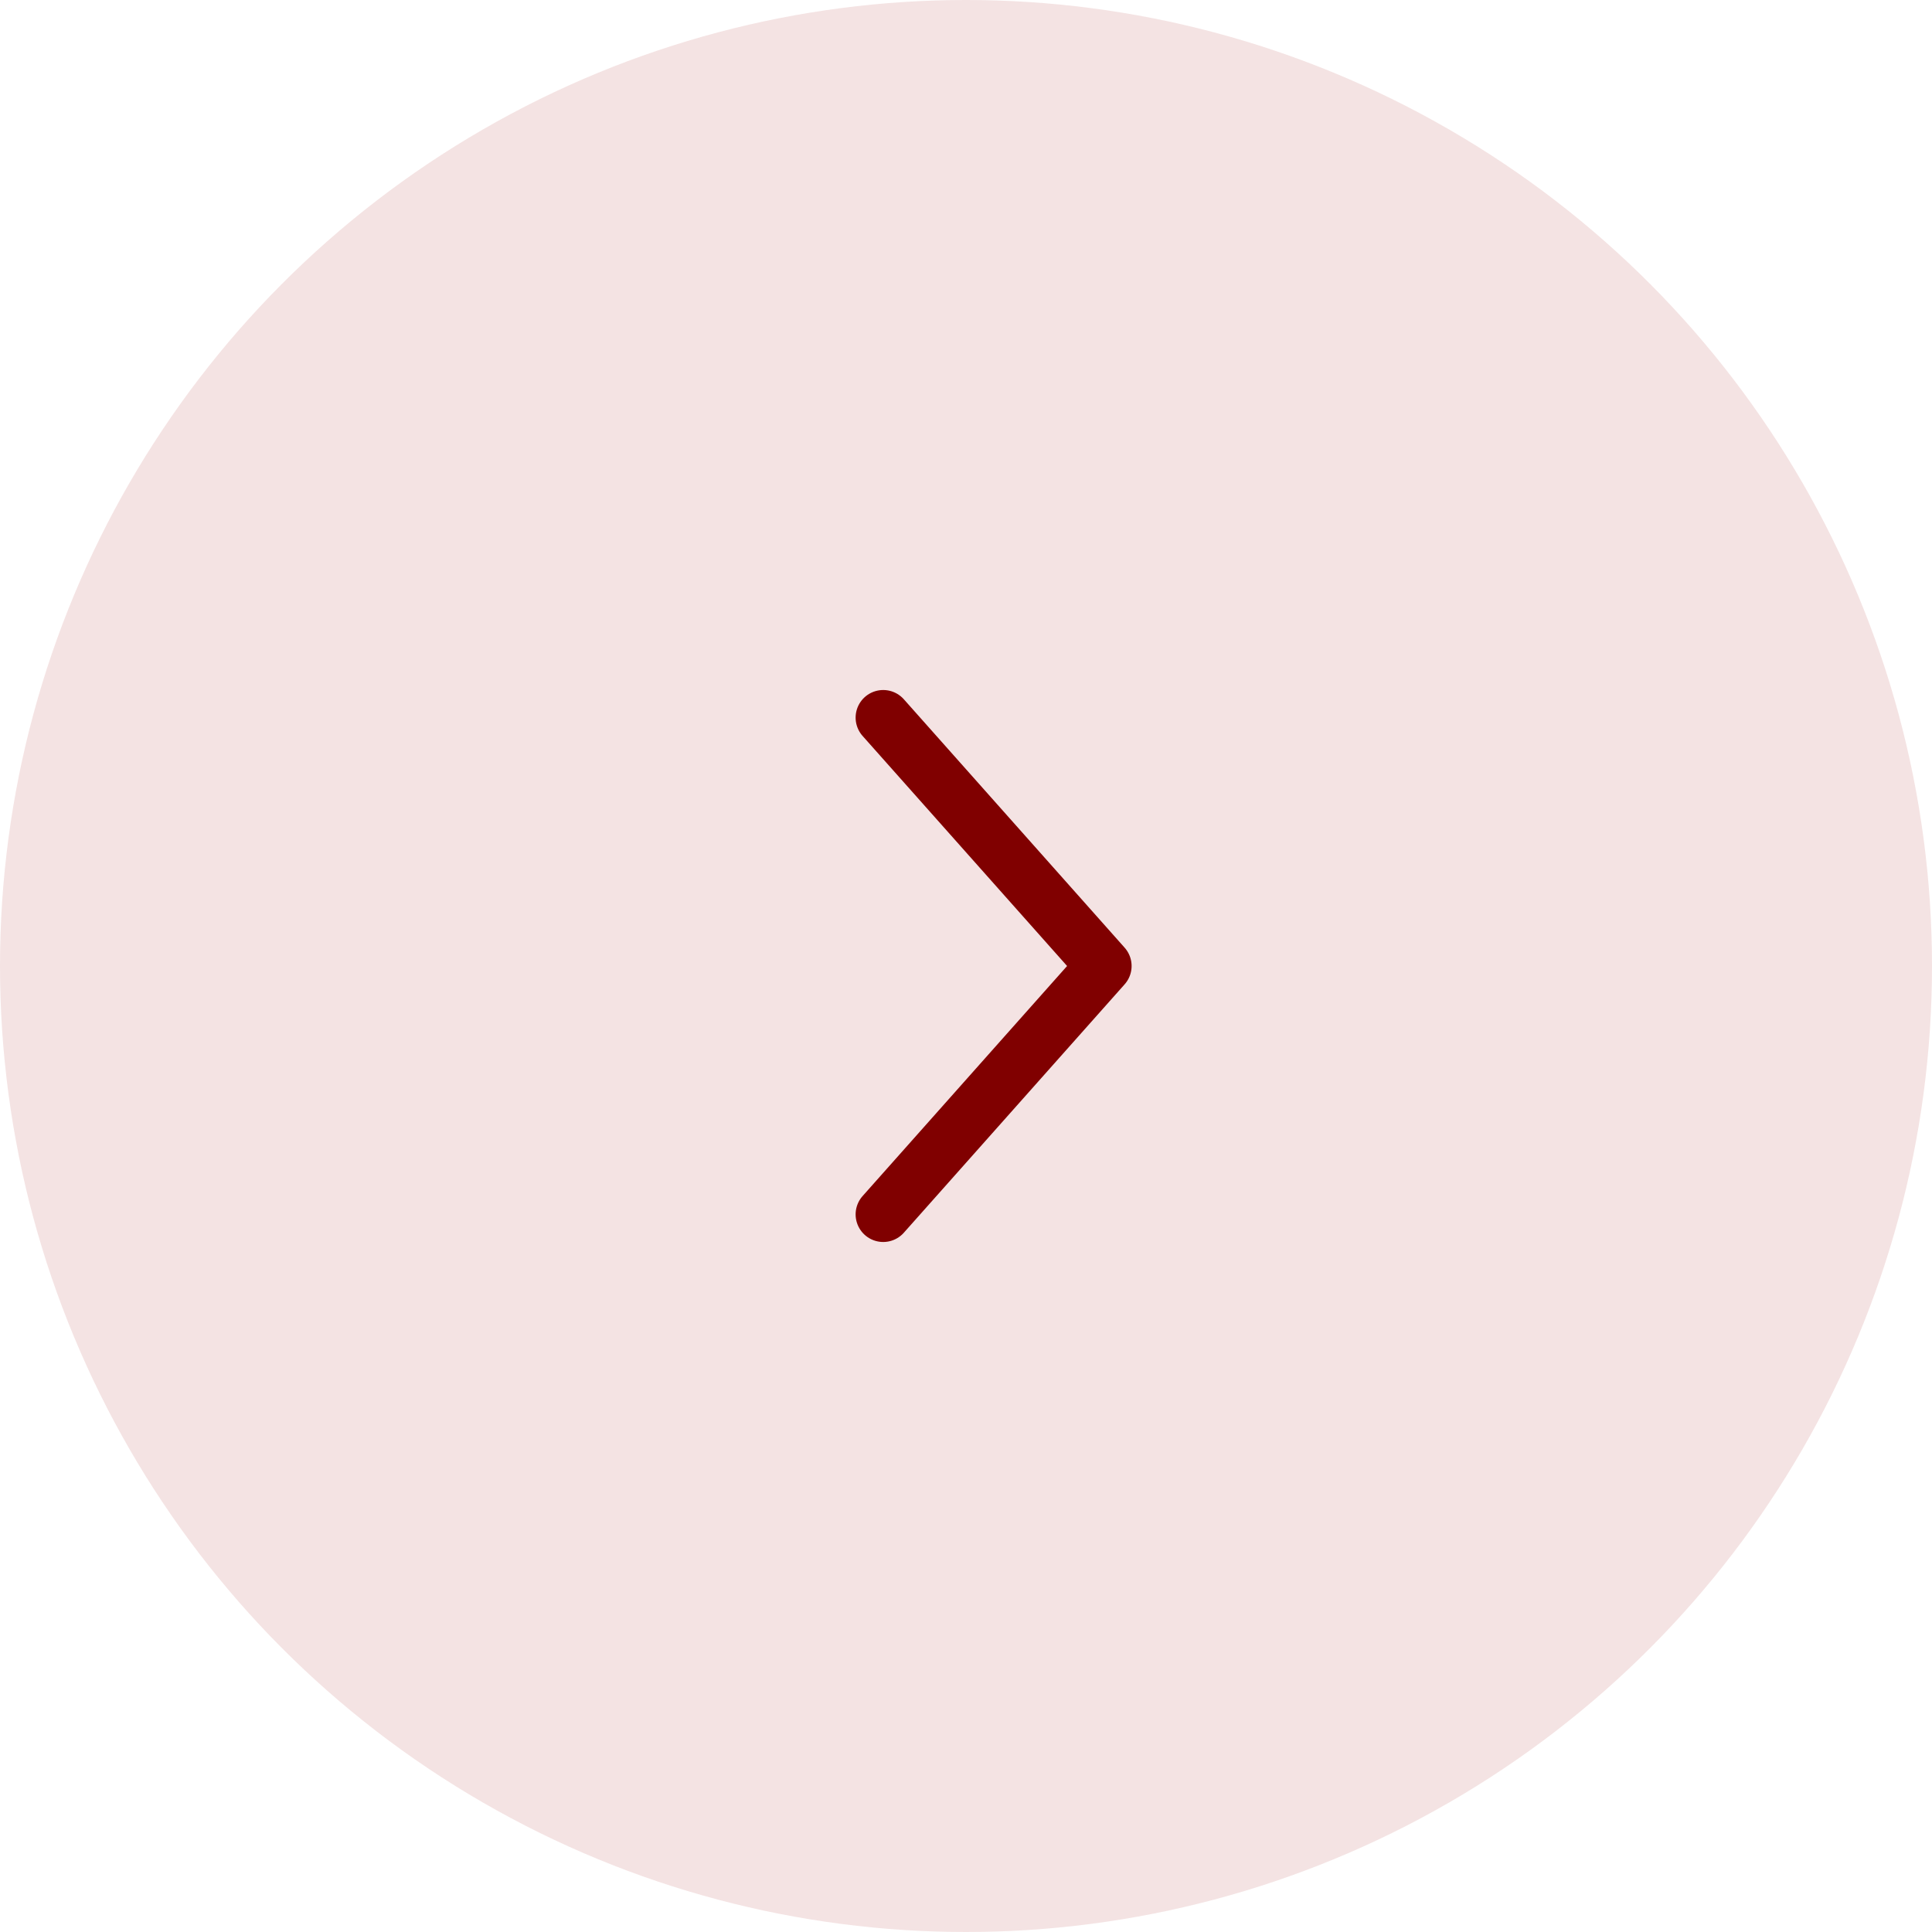 <svg width="60" height="60" viewBox="0 0 60 60" fill="none" xmlns="http://www.w3.org/2000/svg">
<g id="&#62;">
<circle id="Ellipse" cx="30" cy="30" r="30" fill="#F4E3E3"/>
<g id="Vector">
<path d="M27.429 37.714L34.286 30L27.429 22.286" fill="#F4E3E3"/>
<path d="M27.429 37.714L34.286 30L27.429 22.286" stroke="#800000" stroke-width="1.714" stroke-linecap="round" stroke-linejoin="round"/>
</g>
</g>
</svg>
